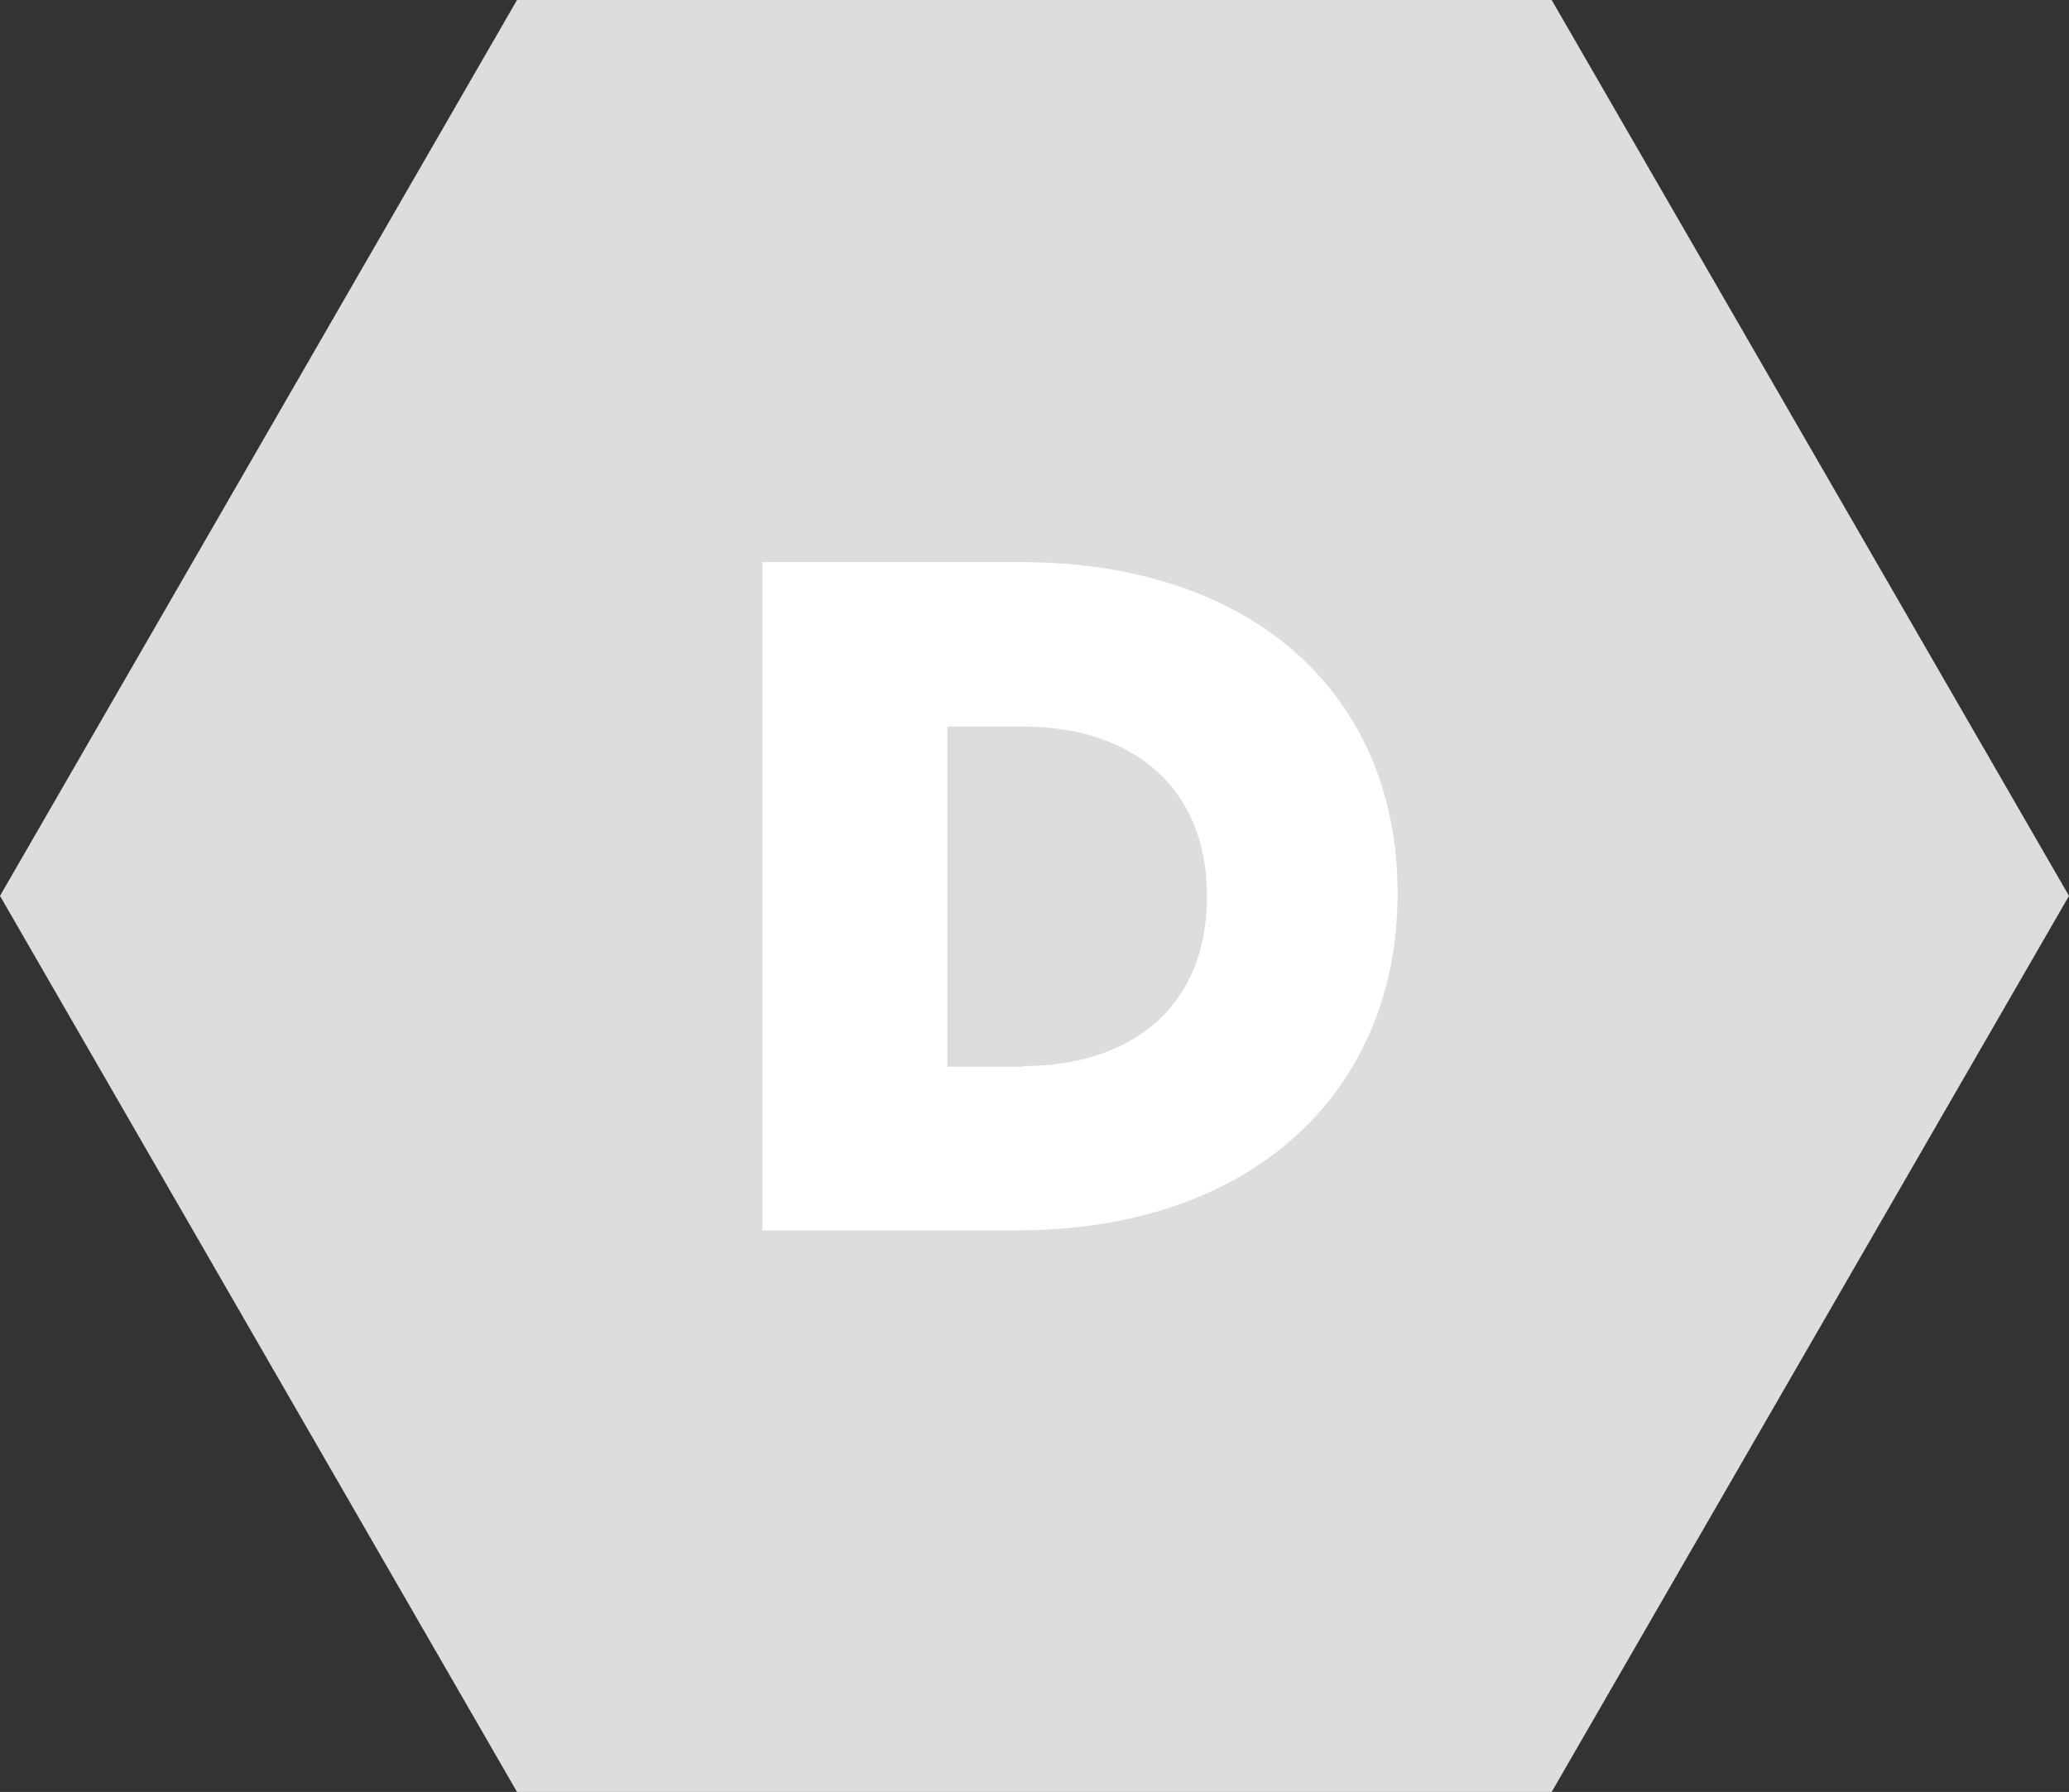 <?xml version="1.0" encoding="UTF-8"?>
<svg id="a" xmlns="http://www.w3.org/2000/svg" viewBox="0 0 126.46 109.51">
  <rect x="0" y="0" width="126.46" height="109.51" fill="#333333" stroke="none"/>
  <defs>
    <style>
      .cls-1 {
        fill: #fff;
      }

      .cls-2 {
        fill: #ddd;
      }
    </style>
  </defs>
  <polygon class="cls-2" points="94.84 0 31.6 0 0 54.75 31.6 109.51 94.84 109.51 126.46 54.75 94.84 0"/>
  <path class="cls-1" d="M46.59,34.35h15.76c14.59,0,23.07,8.42,23.07,20.19v.11c0,11.8-8.59,20.54-23.29,20.54h-15.53v-40.87h0v.03ZM62.51,65.15c6.77,0,11.26-3.73,11.26-10.32v-.11c0-6.54-4.49-10.32-11.26-10.32h-4.61v20.79h4.61v-.03Z"/>
</svg>